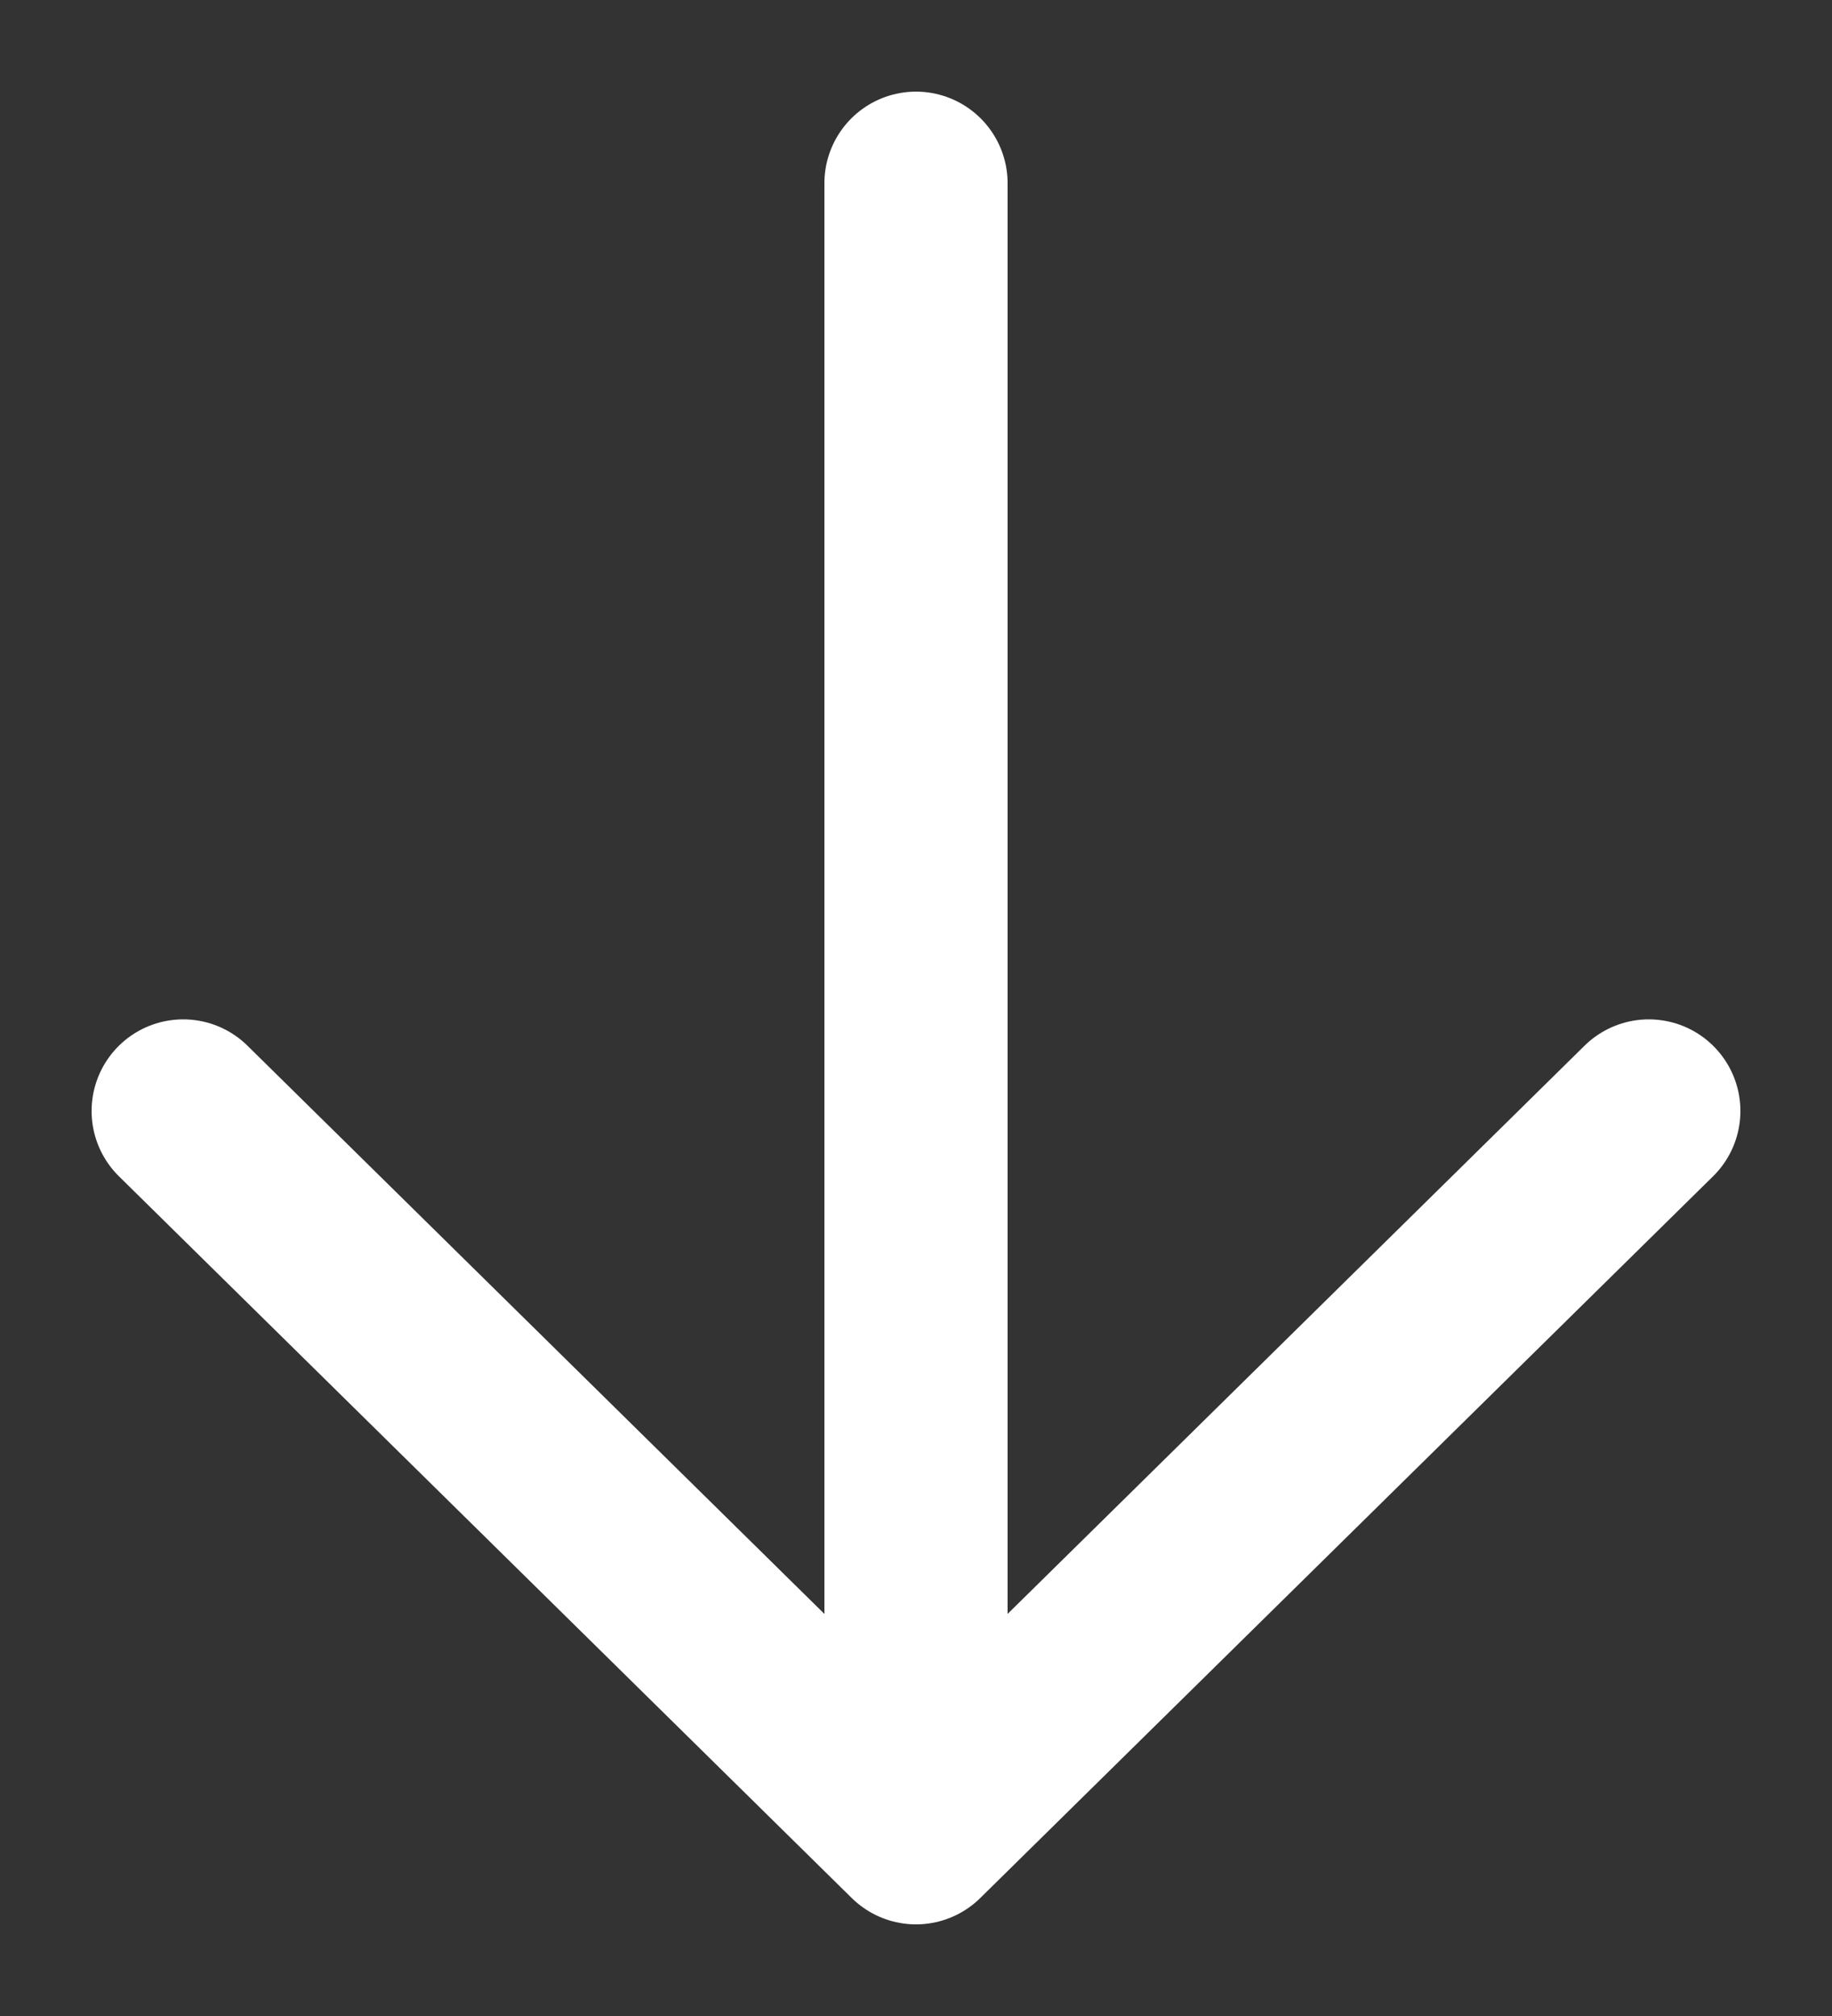 <svg width="10" height="11" viewBox="0 0 10 11" fill="none" xmlns="http://www.w3.org/2000/svg">
<rect x="0" y="0" width="10" height="11" fill="#333333" stroke="none"/>
<path d="M5 1L5 10M9 6.062L5 10L1 6.062" stroke="white" stroke-linecap="round" stroke-linejoin="round"/>
</svg>
